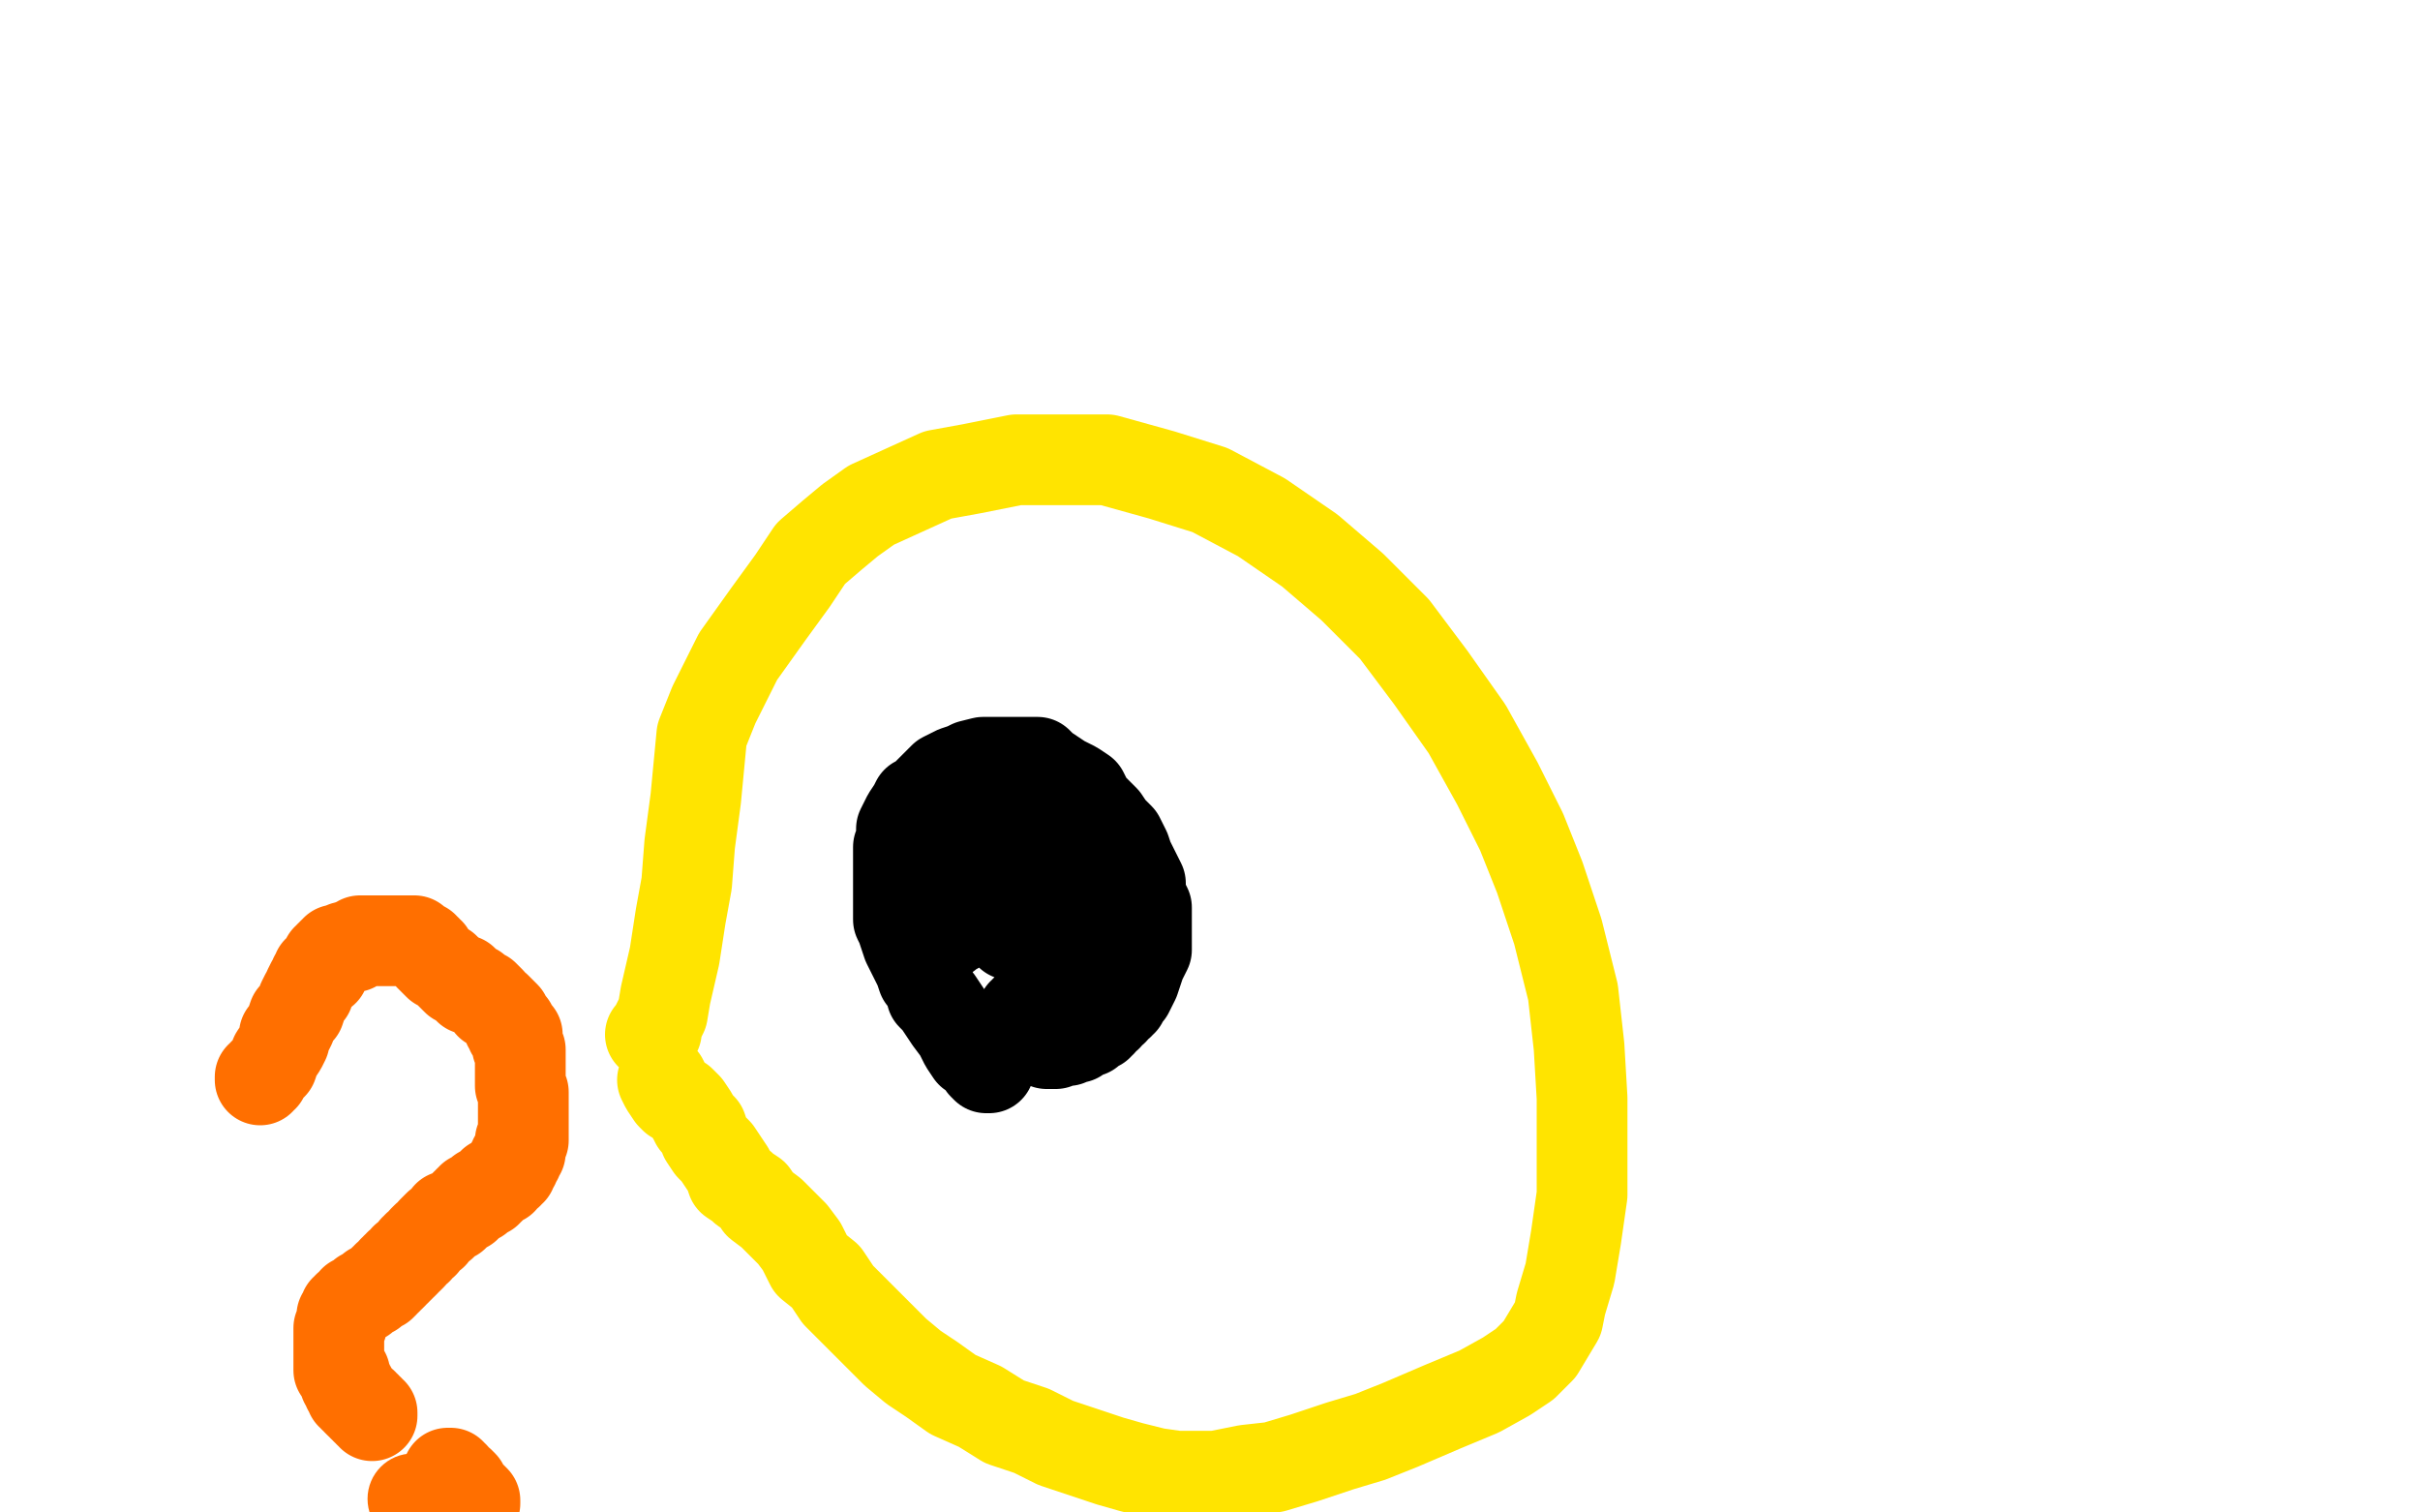 <?xml version="1.0" standalone="no"?>
<!DOCTYPE svg PUBLIC "-//W3C//DTD SVG 1.1//EN"
"http://www.w3.org/Graphics/SVG/1.1/DTD/svg11.dtd">

<svg width="800" height="500" version="1.1" xmlns="http://www.w3.org/2000/svg" xmlns:xlink="http://www.w3.org/1999/xlink" style="stroke-antialiasing: false"><desc>This SVG has been created on https://colorillo.com/</desc><rect x='0' y='0' width='800' height='500' style='fill: rgb(255,255,255); stroke-width:0' /><polyline points="86,357 86,356 86,356 87,356 87,356 87,355 87,355 90,352 90,352 91,349 91,349 93,346 93,346 94,344 94,344 94,342 94,342 95,341 96,339 97,336 98,335 99,334 100,331 101,329 102,328 102,327 103,325 104,324 104,323 105,322 105,321 106,321 107,321 107,320 107,319 108,319 108,318 108,317 109,317 109,316 110,316 110,315 111,315 111,314 112,314 113,314 114,314 114,313 115,313 116,313 117,313 117,312 118,312 119,312 119,311 121,311 123,311 125,311 126,311 127,311 128,311 130,311 132,311 133,311 134,311 135,311 136,311 137,311 137,312 138,312 139,313 140,313 140,314 141,314 141,315 142,315 142,316 143,317 145,319 147,320 149,322 151,324 153,324 154,326 155,327 157,327 158,328 160,329 161,330 162,331 162,332 164,333 165,334 166,335 167,336 167,337 168,338 168,339 169,339 169,340 169,341 170,341 171,342 171,344 171,345 171,346 172,347 172,348 172,350 172,351 172,353 172,355 172,356 172,359 173,361 173,363 173,366 173,367 173,368 173,369 173,370 173,372 173,373 173,374 173,375 173,376 173,377 172,377 172,378 172,379 172,381 171,381 171,382 171,383 170,383 170,384 170,385 169,385 169,386 169,387 168,387 168,388 167,388 166,389 166,390 165,390 163,391 162,393 161,393 161,394 160,394 159,394 159,395 158,395 158,396 156,396 156,397 155,397 155,398 154,398 154,399 153,399 152,400 151,401 150,402 148,402 148,403 147,404 146,405 145,405 144,406 143,407 143,408 141,409 140,410 140,411 138,412 138,413 137,413 136,415 135,416 134,416 134,417 133,418 132,418 132,419 131,419 131,420 130,420 130,421 129,422 128,422 128,423 127,423 127,424 126,425 124,426 123,426 123,427 122,427 120,428 120,429 119,429 118,430 117,430 117,431 116,432 115,432 115,433 114,433 114,434 113,435 113,436 113,437 113,438 112,439 112,440 112,441 112,442 112,443 112,444 112,445 112,446 112,447 112,448 112,449 112,450 112,451 112,452 112,453 113,453 113,454 114,454 114,455 114,456 114,457 115,457 115,458 115,459 116,459 116,460 116,461 117,461 117,462 118,462 118,463 119,464 120,464 120,465 121,465 121,466 122,466 122,467 123,467 123,468" style="fill: none; stroke: #ff6f00; stroke-width: 30; stroke-linejoin: round; stroke-linecap: round; stroke-antialiasing: false; stroke-antialias: 0; opacity: 1.0"/>
<circle cx="136.5" cy="495.5" r="15" style="fill: #ff6f00; stroke-antialiasing: false; stroke-antialias: 0; opacity: 1.0"/>
<polyline points="148,487 149,487 149,487 149,488 149,488 150,488 150,488 150,489 150,489 152,490 152,490 153,491 153,491 154,493 154,493 155,494 155,494 156,495 157,496 157,497" style="fill: none; stroke: #ff6f00; stroke-width: 30; stroke-linejoin: round; stroke-linecap: round; stroke-antialiasing: false; stroke-antialias: 0; opacity: 1.0"/>
<polyline points="215,342 216,342 216,342 216,341 216,341 217,341 217,341 217,339 217,339 219,335 219,335 220,329 220,329 223,316 225,303 227,292 228,279 230,264 232,243 236,233 244,217 254,203 262,192 268,183 275,177 281,172 288,167 299,162 310,157 321,155 336,152 355,152 366,152 384,157 400,162 417,171 433,182 447,194 461,208 473,224 485,241 495,259 503,275 509,290 515,308 520,328 522,346 523,363 523,381 523,395 521,409 519,421 516,431 515,436 512,441 509,446 504,451 498,455 489,460 477,465 463,471 453,475 443,478 431,482 421,485 412,486 402,488 396,488 389,488 382,487 374,485 367,483 358,480 349,477 341,473 332,470 324,465 315,461 308,456 302,452 296,447 292,443 287,438 283,434 277,428 273,422 268,418 265,412 262,408 259,405 255,401 251,398 249,395 246,393 245,392 242,390 241,387 239,384 237,381 235,379 233,376 232,373 230,371 229,369 227,366 225,364 223,363 222,362 220,359 219,357" style="fill: none; stroke: #ffe400; stroke-width: 30; stroke-linejoin: round; stroke-linecap: round; stroke-antialiasing: false; stroke-antialias: 0; opacity: 1.0"/>
<polyline points="327,353 326,353 326,353 325,352 325,352 325,351 325,351 324,350 324,350 321,348 321,348 319,345 319,345 317,341 317,341 314,337 314,337 310,331 308,329 307,325 305,323 304,320 302,316 300,312 299,309 298,306 297,304 297,302 297,299 297,297 297,294 297,291 297,288 297,285 297,282 297,280 298,278 298,276 298,274 299,272 300,270 302,267 303,265 305,264 307,262 309,260 312,257 314,256 316,255 319,254 321,253 325,252 328,252 333,252 335,252 339,252 341,252 343,252 345,254 348,256 351,258 355,260 358,262 360,266 363,269 365,271 367,274 370,277 372,281 373,284 375,288 377,292 377,296 379,300 379,304 379,308 379,311 379,314 377,318 376,321 375,324 374,326 373,328 372,329 371,330 371,331 370,331 370,332 368,333 368,334 367,334 366,336 365,336 364,337 364,338 363,338 363,339 361,340 360,341 359,341 358,341 357,342 356,342 356,343 355,343 354,343 353,343 353,344 352,344 351,344 350,344 349,344 349,345 348,345 347,345 346,345" style="fill: none; stroke: #000000; stroke-width: 30; stroke-linejoin: round; stroke-linecap: round; stroke-antialiasing: false; stroke-antialias: 0; opacity: 1.0"/>
<polyline points="310,299 311,299 311,299 311,298 311,298 312,297 312,297 313,297 313,297 313,296 313,296 314,296 314,296 314,295 314,295 315,294 315,294 316,293 317,293 317,292 319,292 319,291 321,290 321,289 323,289 323,288 324,288 325,287 326,286 327,286 328,285 330,285 330,284 331,284 332,284 333,283 334,283 334,282 335,282 336,282 337,282 338,282 338,281 339,281 340,281 341,281 342,281 343,281 344,281 344,280 345,280 346,280 346,281 347,281 348,281 348,282 349,283 349,284 350,284 351,285 352,285 352,286 352,287 352,288 353,289 353,291 354,292 354,294 355,296 356,300 357,304 358,306 359,308 359,309 360,310 360,312 360,313 360,314 360,315 360,316 360,317 361,319 361,320 361,321 361,322 361,323 361,324 361,325 361,326 361,327 361,328 362,328 362,329 362,328 362,327 362,326 362,325 362,324 362,322 362,320 362,318 362,317 361,315 361,312 360,310 359,308 359,306 357,303 357,301 355,299 354,297 353,296 352,294 350,293 349,292 347,290 345,288 343,288 342,286 340,285 338,284 336,284 334,282 332,281 330,278 329,276 327,275 327,274 326,273 325,273 324,273 323,273 323,274 322,274 322,275 322,276 321,276 321,277 320,278 319,280 318,281 318,283 317,285 317,287 316,289 315,291 315,292 314,294 314,295 314,296 313,296 313,297 313,298 312,298 312,299 311,299 311,300 311,301 311,302 310,302 310,303 310,305 310,306 310,307 310,308 310,309 309,309 309,310 310,310 311,310 312,309 313,309 313,308 314,308 314,307 315,307 316,307 316,306 317,306 318,306 318,305 319,305 320,305 320,304 321,304 322,304 323,304 324,304 325,304 326,304 327,304 328,304 329,304 329,305 330,305 331,305 331,306 332,306 333,306 333,307 333,308 334,308 334,309 335,309 336,309 337,310 338,310 339,311 339,312 340,312 341,312 341,313 342,313 342,314 342,315 343,315 344,315 344,316 344,317 345,317 345,318 345,319 346,319 346,320 347,320 347,321 348,322 348,323 349,323 349,324 349,325 350,325 350,326 350,327 350,328 350,329 349,329 349,330 348,330 348,331 347,331 346,331 345,331 345,332 344,332 344,333 343,333 342,333 341,333 340,333 340,334 339,334 339,335 338,335" style="fill: none; stroke: #000000; stroke-width: 30; stroke-linejoin: round; stroke-linecap: round; stroke-antialiasing: false; stroke-antialias: 0; opacity: 1.0"/>
</svg>
